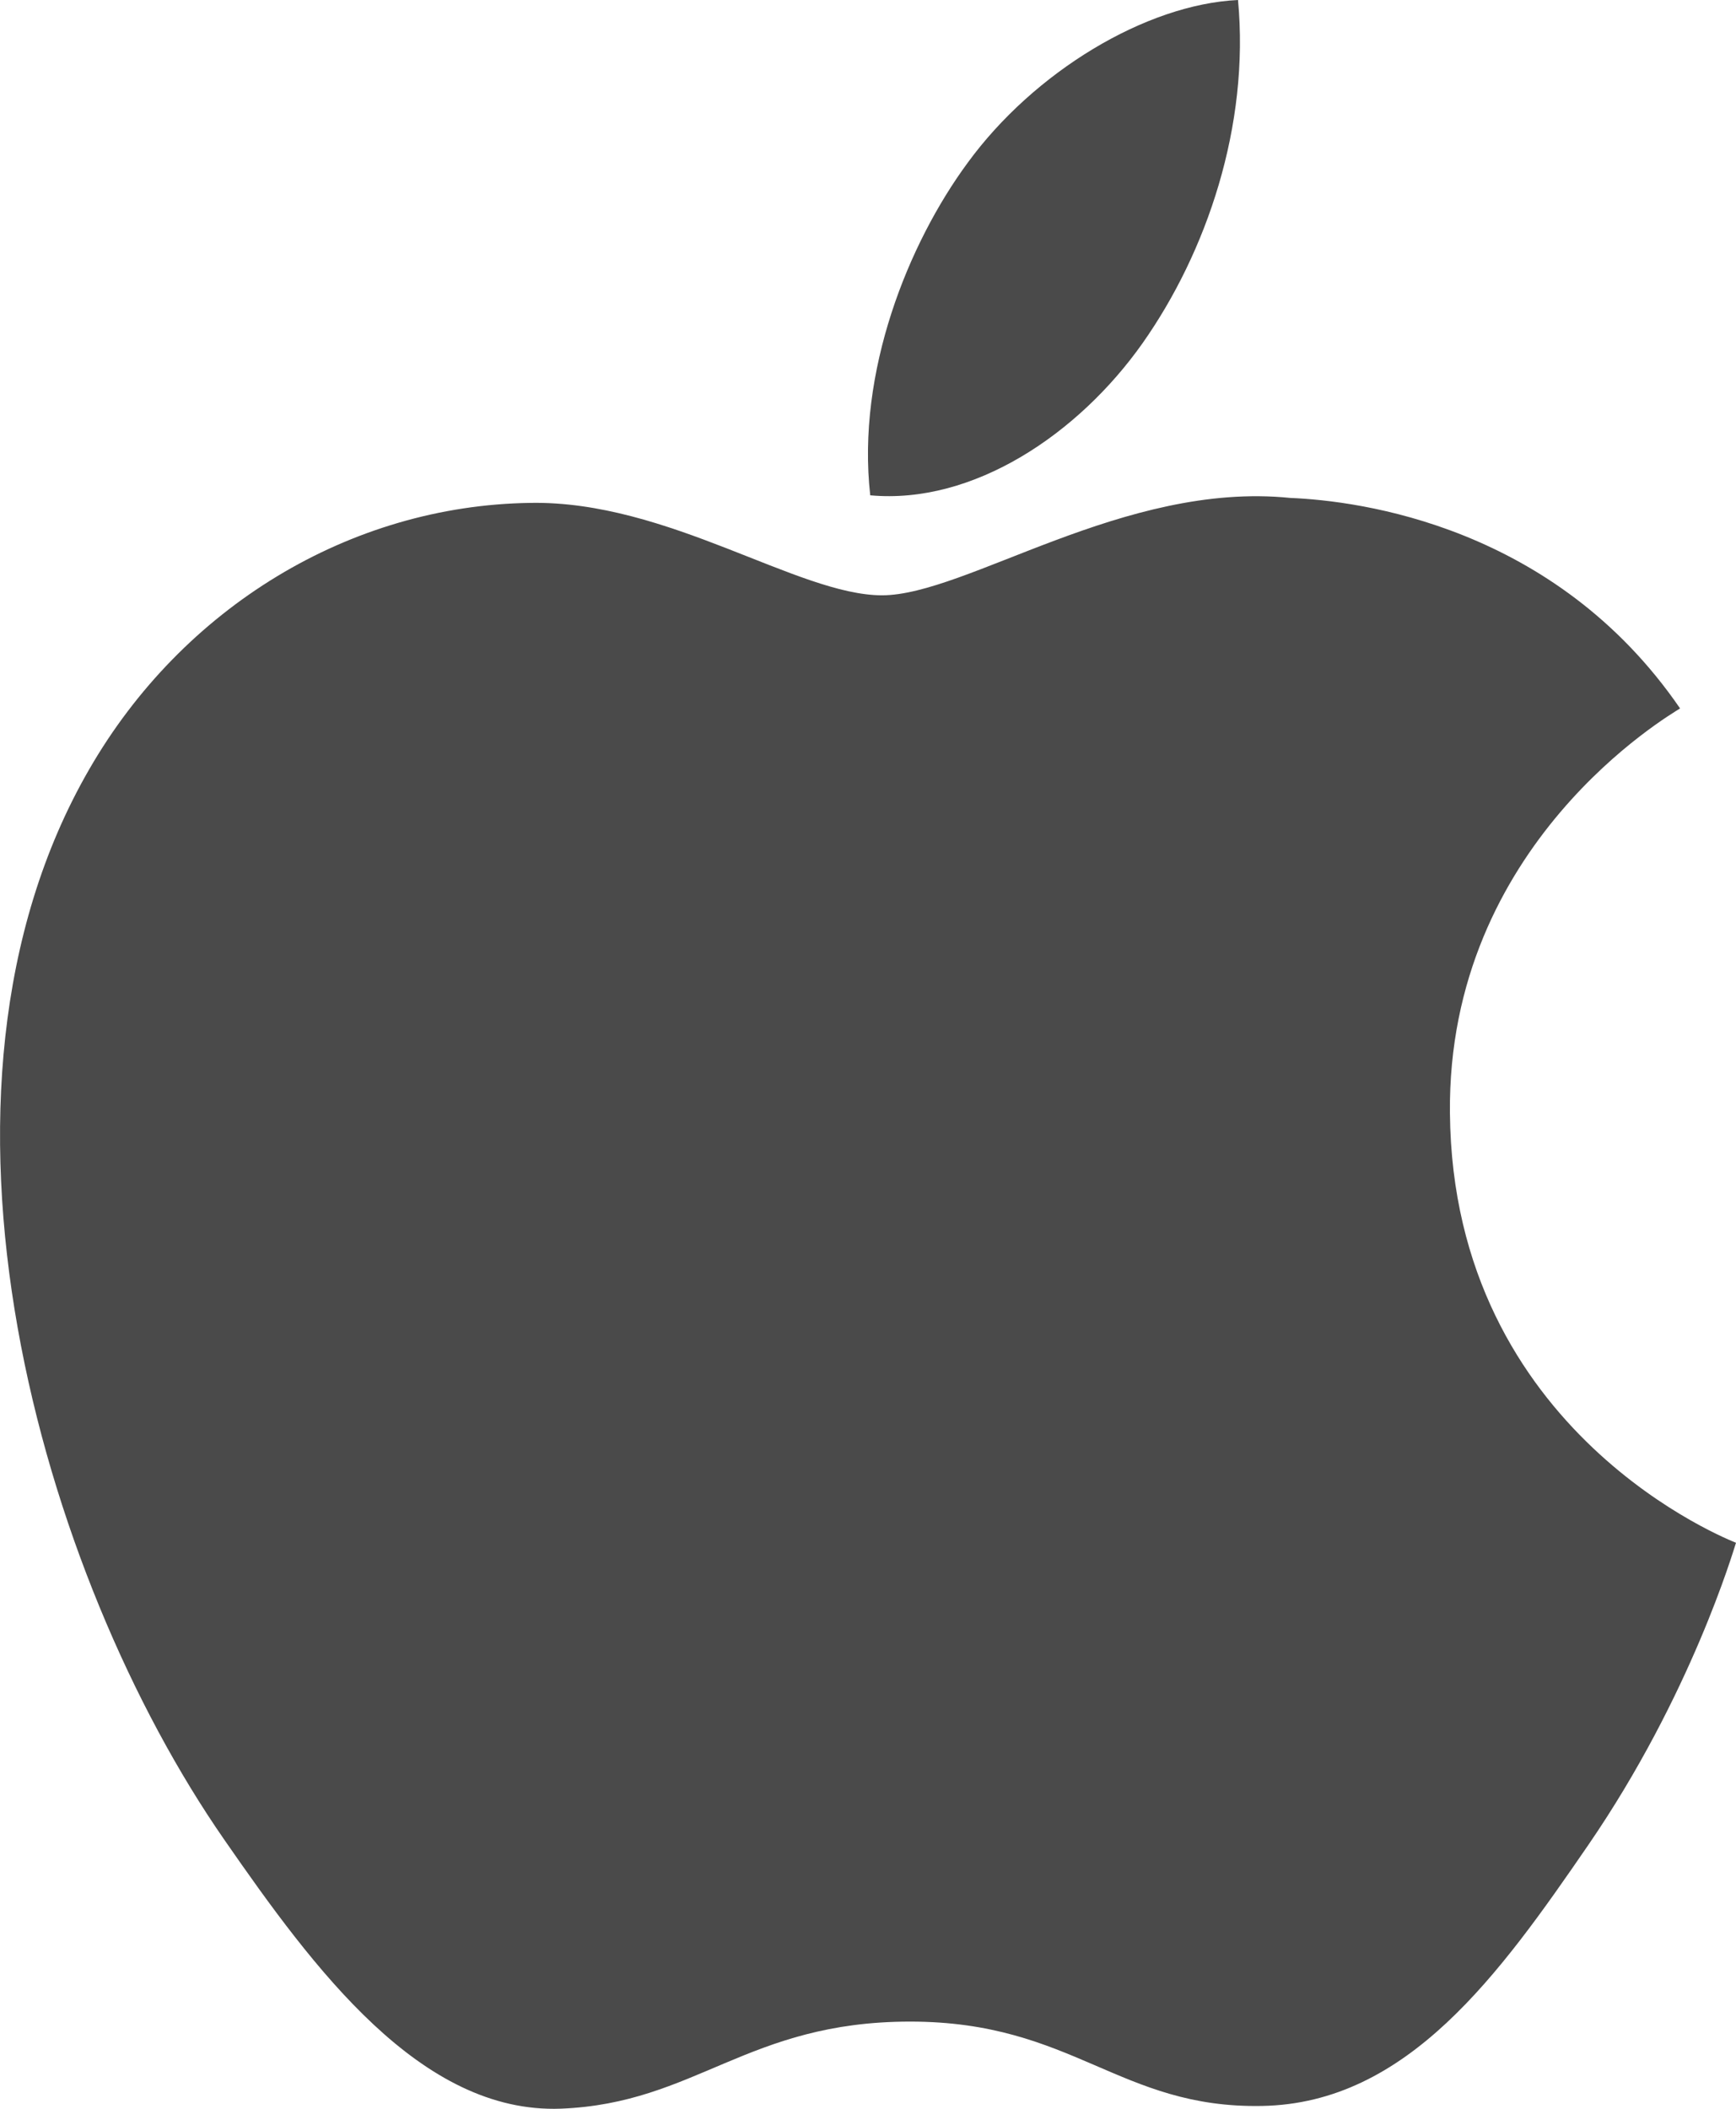 <?xml version="1.0" encoding="UTF-8"?>
<svg width="14px" height="17px" viewBox="0 0 14 17" version="1.1" xmlns="http://www.w3.org/2000/svg" xmlns:xlink="http://www.w3.org/1999/xlink">
    <!-- Generator: Sketch 50.2 (55047) - http://www.bohemiancoding.com/sketch -->
    <title>Apple Store Icon</title>
    <desc>Created with Sketch.</desc>
    <defs></defs>
    <g id="Designs" stroke="none" stroke-width="1" fill="none" fill-rule="evenodd">
        <g id="EE-New-to-Investing-Web-01a" transform="translate(-1209, -5288)" fill="#4A4A4A">
            <g id="Marketing-Site-Desktop-Footer-Copy-3" transform="translate(0, 5248)">
                <g id="//-Footer">
                    <g id="Group-4" transform="translate(1209, 11)">
                        <g id="Apple-Store-Icon" transform="translate(0, 29)">
                            <path d="M9.214,2.767 C9.731,2.033 10.079,1.015 9.984,0 C9.24,0.035 8.338,0.58 7.804,1.312 C7.325,1.962 6.906,2.998 7.018,3.993 C7.849,4.069 8.697,3.499 9.214,2.767 M11.693,8.972 C11.671,6.803 13.469,5.763 13.549,5.711 C12.539,4.239 10.966,4.037 10.405,4.014 C9.066,3.878 7.792,4.799 7.113,4.799 C6.435,4.799 5.387,4.034 4.276,4.054 C2.817,4.075 1.471,4.899 0.72,6.201 C-0.796,8.822 0.332,12.705 1.809,14.831 C2.531,15.872 3.393,17.041 4.523,16.999 C5.612,16.956 6.024,16.297 7.34,16.297 C8.656,16.297 9.026,16.999 10.178,16.977 C11.35,16.956 12.092,15.917 12.809,14.873 C13.638,13.666 13.98,12.497 14,12.437 C13.974,12.425 11.715,11.563 11.693,8.972" id="apple"></path>
                        </g>
                    </g>
                </g>
            </g>
        </g>
    </g>
</svg>
